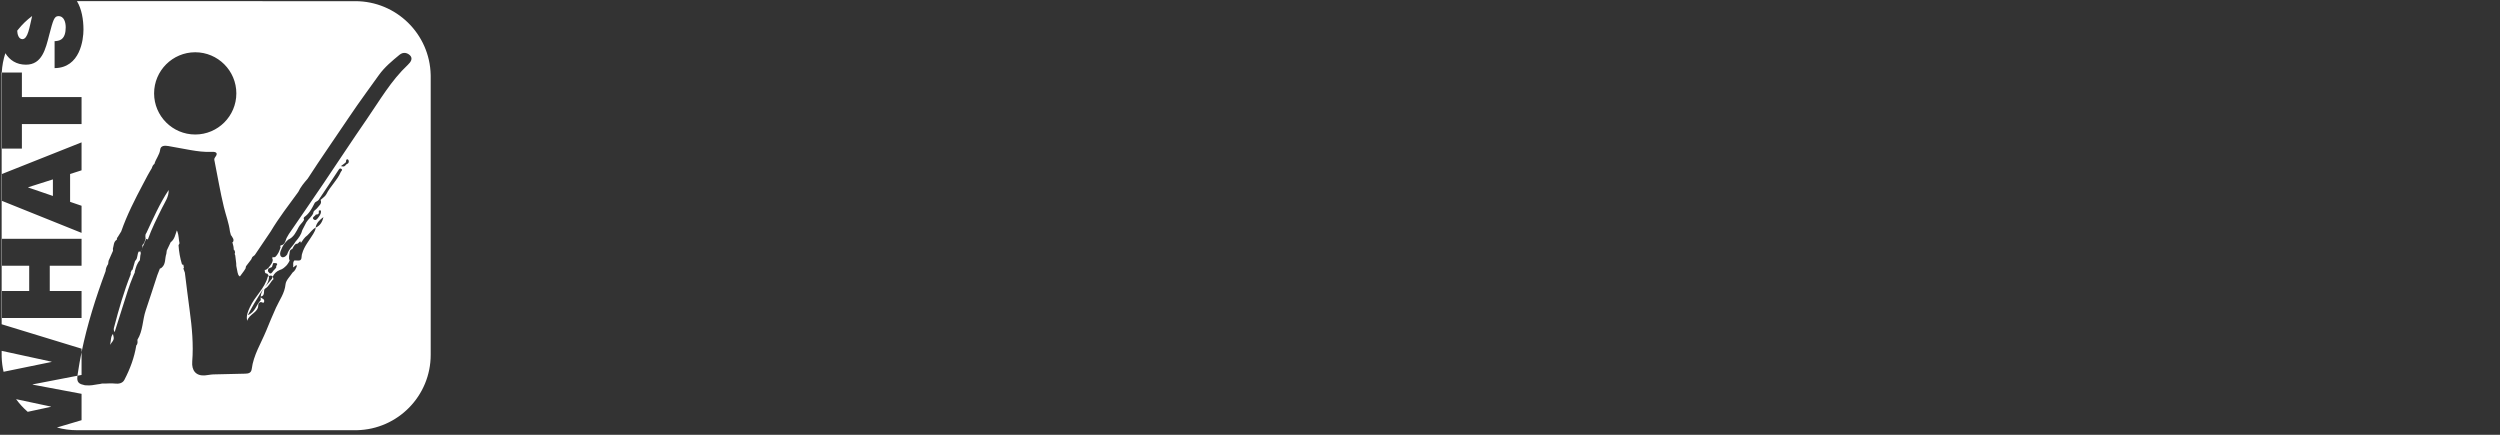 <?xml version="1.0" encoding="UTF-8"?>
<svg width="460px" height="80px" viewBox="0 0 460 80" version="1.1" xmlns="http://www.w3.org/2000/svg" xmlns:xlink="http://www.w3.org/1999/xlink">
    <rect x="0" y="0" width="460" height="80" fill="#333333" stroke="none"/>
    <title>Cross/Element/App/App_NexiStore/31_Whatsin</title>
    <g id="Cross/Element/App/App_NexiStore/31_Whatsin" stroke="none" stroke-width="1" fill="none" fill-rule="evenodd">
        <g id="Group-47" fill="#FFFFFF">
            <path d="M0.31,13.719 L0.305,14.092 L0.304,27.341 L0.245,27.342 L0.245,13.349 L0.324,13.349 C0.389,12.113 0.617,10.919 0.985,9.789 C1.776,11.059 3.017,11.902 4.773,11.902 C7.749,11.902 8.391,8.991 9.052,6.441 C9.776,3.665 9.983,2.966 10.748,2.966 C11.843,2.966 12.091,4.207 12.091,5.019 C12.091,5.945 11.906,7.028 11.016,7.39 C10.801,7.48 10.547,7.541 10.263,7.561 L10.045,7.569 L10.045,12.534 C14.758,12.489 15.358,7.276 15.358,5.448 C15.358,3.583 15.023,1.645 14.161,0.214 L65.372,0.215 C72.93,0.215 79.078,6.259 79.245,13.778 L79.249,14.092 L79.249,65.282 C79.249,72.841 73.204,78.989 65.686,79.156 L65.372,79.159 L14.182,79.159 C12.898,79.159 11.655,78.985 10.476,78.659 L15.007,77.315 L15.007,72.463 L6.013,70.771 L6.013,70.726 L14.253,69.134 C14.273,68.98 14.298,68.821 14.322,68.659 C14.515,67.363 14.744,66.078 15.006,64.802 L15.007,64.159 L0.304,59.663 L0.304,58.512 L15.007,58.513 L15.007,53.548 L9.156,53.548 L9.156,48.899 L15.007,48.899 L15.007,43.935 L0.304,43.934 L0.303,36.937 L0.245,36.913 L0.245,32.062 L0.304,32.038 L0.304,27.341 L4.028,27.342 L4.028,22.827 L15.007,22.827 L15.007,17.864 L4.028,17.864 L4.028,13.349 L0.324,13.349 L0.31,13.719 Z M2.96,73.447 L9.363,74.81 L9.363,74.856 L5.099,75.774 C4.301,75.083 3.583,74.302 2.96,73.447 Z M75.458,10.203 C75.008,9.743 74.233,9.486 73.512,10.081 C72.141,11.213 70.779,12.331 69.724,13.8 L69.724,13.8 L67.44,16.967 C66.3,18.552 65.17,20.145 64.082,21.771 C61.602,25.48 59.032,29.131 56.611,32.882 C55.953,33.63 55.318,34.397 54.888,35.309 C53.147,37.702 51.328,40.04 49.809,42.589 C49.257,43.408 48.702,44.227 48.149,45.046 L48.149,45.046 L46.876,46.935 C46.726,47.055 46.575,47.175 46.426,47.295 C46.36,47.441 46.295,47.588 46.229,47.734 L46.229,47.734 L45.265,48.993 L45.221,49.198 L45.178,49.403 C45.083,49.552 44.988,49.701 44.892,49.852 C44.64,50.193 44.389,50.534 44.142,50.869 C43.82,50.691 43.795,50.402 43.717,50.142 C43.636,49.734 43.557,49.326 43.476,48.918 C43.472,48.76 43.467,48.602 43.462,48.443 C43.403,47.96 43.345,47.476 43.287,46.992 C43.252,46.907 43.219,46.823 43.183,46.738 C43.213,46.658 43.234,46.565 43.247,46.458 C43.24,46.277 43.191,46.108 43.078,45.962 L43.078,45.962 L42.996,45.921 L42.999,45.722 C42.983,45.328 42.85,44.953 42.755,44.572 L42.755,44.572 L42.857,44.535 L42.916,44.422 C43.102,43.984 42.719,43.68 42.568,43.321 L42.568,43.321 L42.511,43.349 L42.412,42.977 L42.312,42.605 C42.121,41.059 41.558,39.607 41.195,38.108 C40.523,35.341 40.058,32.523 39.496,29.729 C39.439,29.451 39.353,29.225 39.573,28.947 C40.339,27.987 39.476,27.91 38.905,27.939 C37.608,28.004 36.344,27.831 35.08,27.616 C33.703,27.381 32.333,27.111 30.957,26.869 C30.324,26.756 29.567,26.783 29.478,27.505 C29.354,28.519 28.659,29.236 28.414,30.159 C28.142,30.35 28.025,30.634 27.936,30.937 C27.679,31.382 27.403,31.818 27.163,32.272 L27.163,32.272 L26.342,33.824 C24.838,36.67 23.365,39.53 22.304,42.585 L22.304,42.585 L21.678,43.599 L21.611,43.67 C21.514,43.794 21.486,43.94 21.502,44.1 C20.877,44.464 20.954,45.175 20.771,45.757 C20.787,45.885 20.785,46.013 20.794,46.14 L20.794,46.14 L19.976,47.99 C19.949,48.191 19.921,48.39 19.894,48.591 C19.635,48.983 19.452,49.401 19.437,49.88 C17.617,54.761 16.051,59.709 15.006,64.802 L15.007,68.989 L14.253,69.134 C14.153,69.919 14.198,70.576 15.298,70.799 C15.531,70.888 15.741,70.916 15.935,70.903 C16.615,70.959 17.286,70.843 17.955,70.716 C18.229,70.702 18.539,70.624 18.796,70.568 C19.597,70.607 20.388,70.481 21.204,70.579 C21.767,70.646 22.534,70.57 22.888,69.892 C23.935,67.889 24.715,65.79 25.081,63.549 C25.385,63.255 25.306,62.883 25.283,62.523 C26.315,60.872 26.208,58.899 26.811,57.126 C27.542,54.972 28.234,52.805 28.942,50.643 L28.942,50.643 L29.422,49.41 L29.596,49.362 L29.755,49.244 C30.541,48.588 30.304,47.543 30.607,46.702 C30.634,46.501 30.659,46.298 30.685,46.094 C30.924,45.587 31.165,45.08 31.405,44.572 C32.131,44.036 32.243,43.18 32.534,42.412 L32.534,42.412 L32.541,42.394 L32.651,42.644 C32.904,43.322 32.873,44.065 33.032,44.765 C32.968,44.871 32.907,44.987 32.851,45.115 C32.927,46.306 33.133,47.476 33.477,48.623 C33.545,48.709 33.646,48.72 33.753,48.717 L33.753,48.717 L33.749,48.736 L33.794,49.011 L33.839,49.286 L33.737,49.404 L33.876,49.783 L34.014,50.164 C34.308,52.481 34.582,54.802 34.899,57.117 C35.327,60.245 35.617,63.387 35.37,66.535 C35.244,68.155 36.033,69.188 37.684,69.076 C38.204,69.042 38.719,68.908 39.238,68.891 C41.193,68.83 43.149,68.798 45.106,68.756 C45.71,68.743 46.225,68.641 46.32,67.887 C46.643,65.326 48.032,63.165 48.987,60.841 C49.57,59.421 50.151,57.999 50.788,56.603 C51.43,55.198 52.378,53.96 52.54,52.306 C52.614,51.554 53.378,50.87 53.829,50.155 C54.301,49.832 54.492,49.354 54.654,48.841 C54.252,48.742 54.21,49.163 53.937,49.182 C54.018,48.76 53.801,48.279 54.184,47.916 C54.347,47.922 54.511,47.929 54.673,47.936 C55.766,48.088 55.376,47.159 55.595,46.673 C55.971,45.291 56.926,44.23 57.637,43.035 C57.859,42.66 58.06,42.316 58.088,41.884 C58.924,41.505 59.325,40.806 59.509,39.946 C58.842,40.449 58.224,40.988 58.075,41.874 C57.441,42.219 57.064,42.839 56.552,43.312 C56.017,43.676 55.704,44.225 55.341,44.733 C55.373,44.635 55.371,44.531 55.272,44.414 C54.962,44.487 54.878,44.964 54.472,44.855 C54.102,45.092 53.971,45.499 53.756,45.846 L53.756,45.846 L53.603,45.873 L53.515,45.936 C53.407,46.028 53.342,46.148 53.313,46.294 C53.286,46.843 53.02,47.416 53.302,47.936 C53.152,48.227 53.003,48.518 52.788,48.769 C52.408,49.156 52.026,49.537 51.477,49.68 C50.866,49.932 50.438,50.346 50.177,50.912 C50.243,51.023 50.295,51.168 50.316,51.375 C49.736,51.878 49.529,52.679 48.789,53.098 C48.331,53.358 48.924,54.427 47.968,54.556 C48.021,53.995 48.239,53.522 48.538,53.089 C48.344,53.341 48.149,53.592 47.982,53.855 C47.142,55.178 46.348,56.526 45.595,57.983 C46.959,57.47 47.136,56.068 47.982,55.229 C47.955,55.036 47.953,54.858 47.961,54.683 C48.033,54.767 48.15,54.872 48.258,54.916 C48.506,55.018 48.664,55.213 48.607,55.483 C48.513,55.905 48.276,55.609 48.069,55.587 C47.728,55.553 47.526,55.886 47.525,56.11 C47.52,57.571 45.906,57.681 45.487,59.031 C45.246,58.096 45.652,57.245 45.985,56.512 C46.895,54.515 48.73,53.072 49.281,50.879 C49.342,50.843 49.39,50.834 49.446,50.808 L49.446,50.808 L49.488,50.917 L49.482,51.137 C49.434,51.781 49.126,52.295 48.769,52.782 C49.166,52.28 49.634,51.817 50.017,51.309 C50.058,51.165 50.119,51.038 50.176,50.912 C50.032,50.67 49.78,50.652 49.447,50.808 C49.385,50.636 49.303,50.476 49.167,50.343 C48.647,50.341 48.758,49.952 48.71,49.659 C49.037,49.701 49.198,49.403 49.425,49.244 C49.639,48.982 49.835,48.708 50.011,48.421 C50.124,48.134 50.298,47.849 50.084,47.559 L50.084,47.559 L50.146,47.471 L50.149,47.396 C50.146,47.346 50.132,47.298 50.121,47.248 L50.121,47.248 L50.14,47.253 L50.22,47.302 C50.353,47.366 50.492,47.353 50.633,47.286 C51.169,46.808 51.414,46.167 51.626,45.509 C51.624,45.428 51.584,45.36 51.549,45.291 L51.549,45.291 L51.702,45.103 L51.813,45.128 L51.95,45.073 C52.459,44.825 52.533,44.274 52.723,43.806 C52.862,43.564 53.002,43.321 53.142,43.077 C55.226,40.035 57.326,37 59.394,33.944 C62.101,29.946 64.743,25.903 67.488,21.932 C69.867,18.49 71.96,14.82 75.051,11.921 C75.633,11.375 75.983,10.743 75.458,10.203 Z M0.304,64.555 L9.487,66.551 L9.487,66.597 L0.658,68.407 C0.46,67.546 0.342,66.655 0.312,65.741 L0.305,65.282 L0.304,64.555 Z M20.785,61.447 C21.03,62.43 21.03,62.43 20.231,63.458 C20.475,62.699 20.308,61.995 20.785,61.447 Z M26.089,45.852 C26.01,46.035 25.934,46.223 25.855,46.406 C25.98,46.572 25.833,46.831 25.819,47.044 C25.793,47.323 25.766,47.601 25.739,47.88 C25.209,48.458 25.007,49.182 24.813,49.914 L24.813,49.914 L24.8,50.135 L24.503,50.805 C23.742,52.6 23.203,54.473 22.606,56.326 C22.109,57.871 21.626,59.422 21.089,61.121 C20.83,60.675 20.944,60.406 21.019,60.12 C21.87,56.866 22.797,53.636 24.041,50.503 C24.082,50.4 24.045,50.264 24.044,50.144 C24.123,49.973 24.202,49.804 24.282,49.635 L24.282,49.635 L24.371,49.67 L24.85,48.012 L24.973,47.892 C25.37,47.43 25.209,46.746 25.547,46.263 C25.68,46.282 25.764,46.32 25.82,46.368 C25.915,46.197 26.013,46.028 26.089,45.852 Z M0.304,53.547 L0.304,58.512 L0.245,58.513 L0.245,53.548 L0.304,53.547 Z M5.372,48.899 L5.372,53.548 L0.304,53.547 L0.304,48.899 L5.372,48.899 Z M50.492,48.402 L50.265,48.421 L50.247,48.478 L50.154,48.779 L50.041,49.136 L49.359,49.442 L49.325,49.666 L49.292,49.891 C49.476,50.182 49.622,50.3 49.748,50.316 C50.032,50.351 50.2,49.853 50.436,49.664 L50.436,49.664 L50.465,49.643 L50.481,49.633 C50.595,49.412 50.947,49.31 50.81,48.965 L50.81,48.965 L50.837,48.934 C51.149,48.546 50.979,48.431 50.647,48.407 L50.647,48.407 L50.572,48.403 L50.492,48.402 Z M0.304,43.934 L0.304,48.899 L0.245,48.899 L0.245,43.935 L0.304,43.934 Z M62.616,31.003 C62.529,31.002 62.46,31.052 62.395,31.127 C62.332,31.201 62.273,31.3 62.208,31.399 C61.037,33.206 59.83,34.99 58.634,36.781 C58.437,37.03 58.005,37.147 57.92,37.314 C57.643,37.855 57.373,38.394 57.029,38.879 C56.88,39.088 56.719,39.287 56.537,39.472 C56.45,39.561 56.358,39.647 56.26,39.729 L56.26,39.729 L56.048,39.894 C55.941,39.973 55.895,40.056 55.886,40.146 L55.886,40.146 L55.886,40.216 C55.892,40.286 55.916,40.359 55.952,40.433 C55.943,40.451 55.934,40.469 55.925,40.487 C55.68,40.955 55.24,41.261 54.968,41.765 C54.513,42.611 54.069,43.657 53.029,44.096 C52.611,44.475 52.251,44.893 51.989,45.38 C51.899,45.548 51.82,45.724 51.755,45.909 C51.711,46.001 51.67,46.095 51.636,46.189 C51.616,46.243 51.599,46.296 51.584,46.35 C51.531,46.55 51.516,46.757 51.578,46.977 C51.597,47.027 51.62,47.073 51.647,47.114 C51.659,47.132 51.672,47.149 51.686,47.166 C51.757,47.251 51.85,47.311 51.97,47.342 C52.014,47.343 52.056,47.341 52.097,47.336 C52.439,47.298 52.662,47.068 52.857,46.79 C52.874,46.725 52.894,46.662 52.916,46.6 C52.988,46.397 53.087,46.211 53.201,46.035 C53.556,45.487 54.057,45.035 54.372,44.463 C54.405,44.425 54.439,44.386 54.472,44.348 C54.984,43.754 55.44,43.127 55.624,42.34 C55.871,41.862 56.117,41.383 56.365,40.905 C56.727,40.289 57.38,39.894 57.645,39.205 C57.652,38.721 58.136,38.615 58.354,38.301 C58.673,37.845 59.298,37.504 58.987,36.781 C59.347,36.435 59.834,36.153 60.045,35.732 C60.774,34.271 62.055,33.177 62.697,31.664 C62.771,31.487 63.035,31.326 62.897,31.152 C62.878,31.128 62.852,31.103 62.816,31.079 C62.739,31.027 62.674,31.004 62.616,31.003 Z M31.035,34.956 C31.08,36.22 30.339,37.198 29.825,38.242 C28.882,40.148 27.922,42.043 27.207,44.051 C27.063,44.035 26.965,43.995 26.896,43.942 L26.896,43.942 L26.89,43.959 L26.642,44.559 C26.475,44.959 26.302,45.356 26.131,45.753 C26.204,45.555 26.24,45.345 26.19,45.111 C26.577,44.763 26.7,44.295 26.799,43.819 C26.715,43.644 26.764,43.402 26.769,43.184 C26.811,43.063 26.87,42.951 26.945,42.846 C28.2,40.163 29.388,37.445 31.035,34.956 Z M15.006,26.195 L0.304,32.038 L0.303,36.937 L15.006,42.848 L15.006,37.861 L12.898,37.139 L12.898,32.017 L15.006,31.339 L15.006,26.195 Z M59.004,38.729 C58.844,38.733 58.603,38.619 58.654,38.945 C58.723,39.399 58.485,39.491 58.116,39.472 C58.088,39.542 58.03,39.608 57.963,39.672 C57.812,39.815 57.611,39.948 57.581,40.101 C57.563,40.187 57.6,40.28 57.733,40.385 C58.107,40.679 58.398,40.267 58.644,39.917 C58.668,39.884 58.69,39.852 58.713,39.821 C58.958,39.481 59.119,39.146 59.046,38.724 L59.046,38.724 Z M9.734,33.009 L9.734,36.056 L5.186,34.498 L5.186,34.453 L9.734,33.009 Z M63.94,29.311 L63.896,29.314 L63.824,29.331 C63.698,29.378 63.686,29.501 63.677,29.626 C63.669,29.73 63.664,29.836 63.598,29.898 C63.582,29.912 63.566,29.927 63.551,29.941 C63.332,30.134 63.078,30.298 62.74,30.552 C62.74,30.552 62.741,30.553 62.74,30.553 L62.864,30.596 C63.331,30.737 63.484,30.521 63.639,30.343 C63.705,30.267 63.772,30.197 63.865,30.167 C64.144,30.073 64.246,29.783 64.134,29.474 L64.134,29.474 L64.097,29.432 L63.99,29.312 C63.955,29.31 63.924,29.311 63.896,29.314 Z M35.921,9.616 C31.748,9.617 28.354,13.01 28.354,17.183 C28.354,21.356 31.748,24.749 35.921,24.749 C40.093,24.749 43.487,21.356 43.487,17.183 C43.487,13.01 40.093,9.617 35.921,9.616 Z M5.913,2.946 C5.404,5.084 5.144,7.123 4.152,7.208 C3.412,7.208 3.202,6.323 3.166,5.652 L3.309,5.468 C4.053,4.531 4.917,3.692 5.876,2.974 L5.913,2.946 Z" id="Combined-Shape"></path>
        </g>
    </g>
</svg>